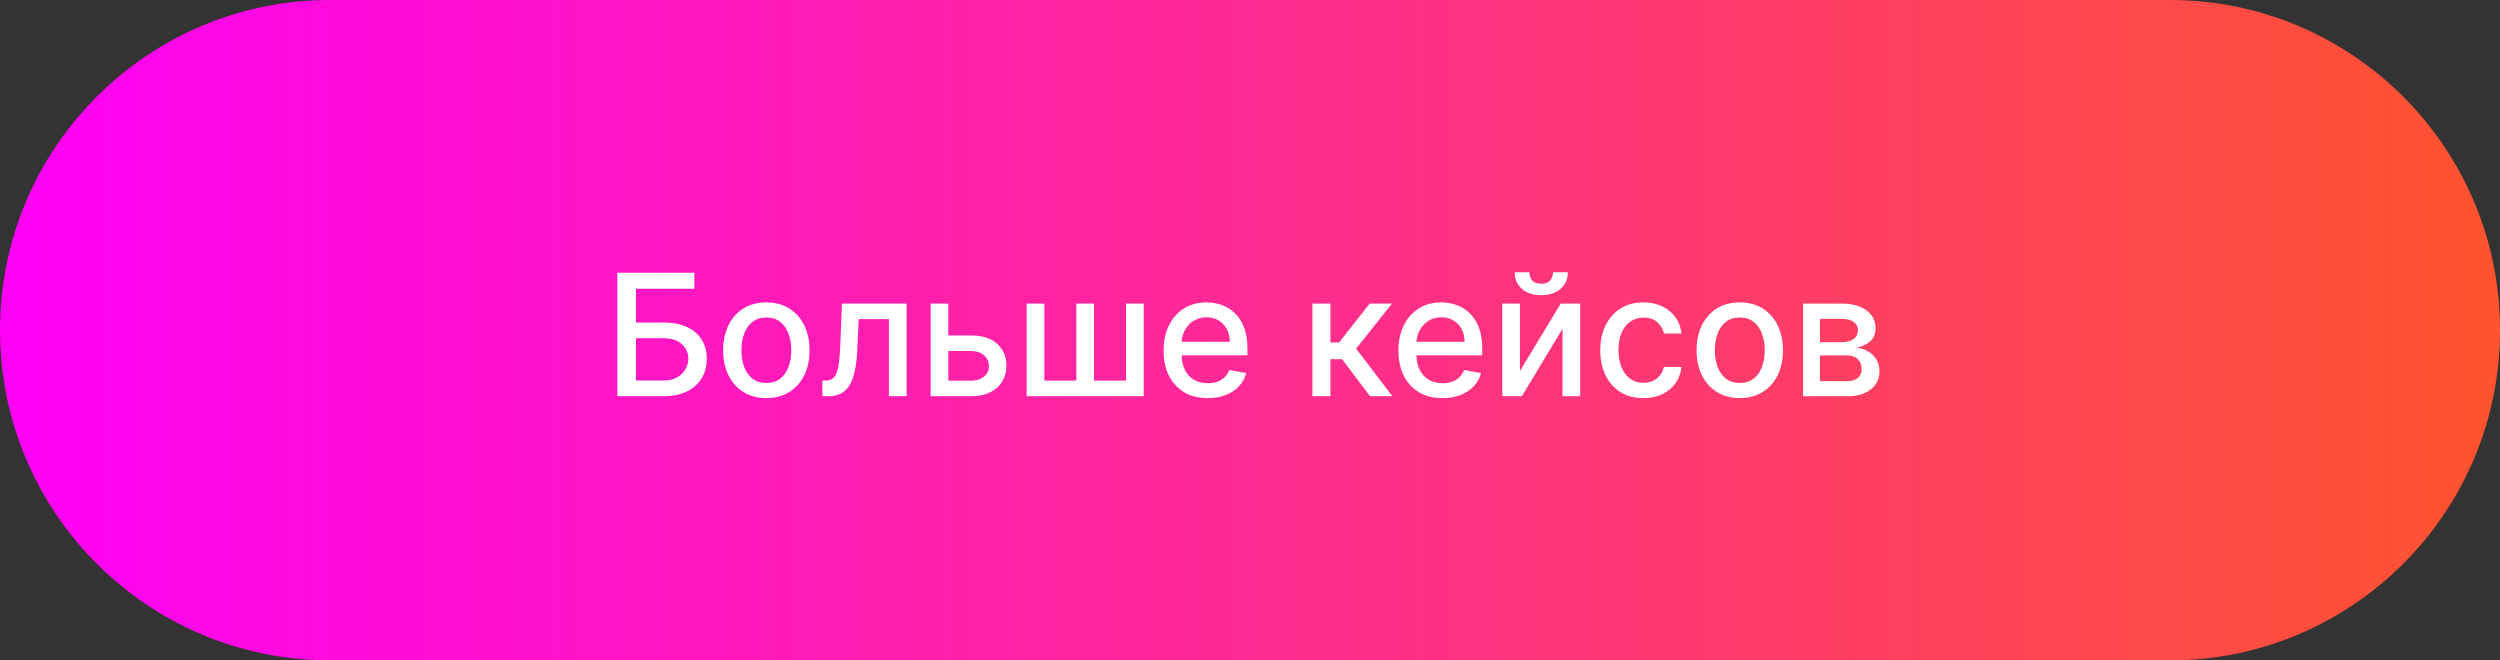 <?xml version="1.0" encoding="UTF-8"?> <svg xmlns="http://www.w3.org/2000/svg" width="265" height="70" viewBox="0 0 265 70" fill="none"><rect x="0" y="0" width="265" height="70" fill="#333333" stroke="none"/><g clip-path="url(#clip0_980_186)"><path d="M230 0H35C15.67 0 0 15.67 0 35C0 54.33 15.67 70 35 70H230C249.33 70 265 54.33 265 35C265 15.67 249.33 0 230 0Z" fill="url(#paint0_linear_980_186)"></path><path d="M65.438 42V28.909H73.601V30.609H67.413V34.189H70.341C71.312 34.189 72.137 34.347 72.815 34.662C73.496 34.977 74.016 35.423 74.374 35.998C74.737 36.573 74.918 37.251 74.918 38.031C74.918 38.81 74.737 39.499 74.374 40.095C74.016 40.692 73.496 41.158 72.815 41.495C72.137 41.832 71.312 42 70.341 42H65.438ZM67.413 40.338H70.341C70.903 40.338 71.379 40.227 71.766 40.006C72.158 39.784 72.454 39.496 72.655 39.143C72.859 38.789 72.962 38.41 72.962 38.005C72.962 37.417 72.736 36.912 72.284 36.49C71.832 36.064 71.185 35.851 70.341 35.851H67.413V40.338ZM81.233 42.198C80.312 42.198 79.509 41.987 78.823 41.565C78.137 41.144 77.604 40.553 77.225 39.795C76.846 39.036 76.656 38.15 76.656 37.136C76.656 36.117 76.846 35.227 77.225 34.464C77.604 33.701 78.137 33.109 78.823 32.687C79.509 32.265 80.312 32.054 81.233 32.054C82.153 32.054 82.957 32.265 83.643 32.687C84.329 33.109 84.862 33.701 85.241 34.464C85.62 35.227 85.81 36.117 85.81 37.136C85.81 38.15 85.62 39.036 85.241 39.795C84.862 40.553 84.329 41.144 83.643 41.565C82.957 41.987 82.153 42.198 81.233 42.198ZM81.239 40.594C81.836 40.594 82.33 40.436 82.722 40.121C83.114 39.805 83.404 39.386 83.592 38.861C83.783 38.337 83.879 37.76 83.879 37.129C83.879 36.503 83.783 35.928 83.592 35.403C83.404 34.875 83.114 34.451 82.722 34.131C82.33 33.812 81.836 33.652 81.239 33.652C80.638 33.652 80.14 33.812 79.744 34.131C79.352 34.451 79.06 34.875 78.868 35.403C78.68 35.928 78.587 36.503 78.587 37.129C78.587 37.76 78.68 38.337 78.868 38.861C79.06 39.386 79.352 39.805 79.744 40.121C80.14 40.436 80.638 40.594 81.239 40.594ZM87.17 42L87.163 40.344H87.515C87.787 40.344 88.015 40.287 88.199 40.172C88.386 40.053 88.54 39.852 88.659 39.571C88.778 39.29 88.87 38.902 88.934 38.408C88.998 37.909 89.045 37.283 89.074 36.528L89.247 32.182H96.099V42H94.226V33.831H91.018L90.864 37.168C90.826 37.977 90.743 38.685 90.615 39.29C90.491 39.895 90.31 40.4 90.072 40.805C89.833 41.205 89.526 41.506 89.151 41.706C88.776 41.902 88.32 42 87.783 42H87.17ZM100.086 35.557H102.937C104.139 35.557 105.064 35.855 105.711 36.452C106.359 37.048 106.683 37.818 106.683 38.759C106.683 39.373 106.538 39.925 106.248 40.415C105.958 40.905 105.534 41.293 104.976 41.578C104.418 41.859 103.738 42 102.937 42H98.648V32.182H100.521V40.351H102.937C103.487 40.351 103.939 40.208 104.292 39.923C104.646 39.633 104.823 39.264 104.823 38.817C104.823 38.344 104.646 37.958 104.292 37.66C103.939 37.357 103.487 37.206 102.937 37.206H100.086V35.557ZM108.826 32.182H110.699V40.344H114.093V32.182H115.966V40.344H119.36V32.182H121.233V42H108.826V32.182ZM128.016 42.198C127.049 42.198 126.216 41.992 125.517 41.578C124.822 41.16 124.286 40.575 123.906 39.82C123.531 39.062 123.344 38.173 123.344 37.155C123.344 36.149 123.531 35.263 123.906 34.496C124.286 33.729 124.814 33.13 125.491 32.7C126.173 32.269 126.97 32.054 127.882 32.054C128.436 32.054 128.973 32.146 129.493 32.329C130.013 32.512 130.479 32.8 130.893 33.192C131.306 33.584 131.632 34.093 131.871 34.719C132.109 35.342 132.229 36.098 132.229 36.989V37.666H124.424V36.234H130.356C130.356 35.731 130.254 35.286 130.049 34.898C129.844 34.506 129.557 34.197 129.186 33.972C128.82 33.746 128.389 33.633 127.895 33.633C127.358 33.633 126.889 33.765 126.489 34.029C126.092 34.289 125.786 34.63 125.568 35.052C125.355 35.469 125.249 35.923 125.249 36.413V37.532C125.249 38.188 125.364 38.746 125.594 39.207C125.828 39.667 126.154 40.019 126.572 40.261C126.989 40.5 127.477 40.619 128.036 40.619C128.398 40.619 128.728 40.568 129.026 40.466C129.325 40.359 129.582 40.202 129.8 39.993C130.017 39.784 130.183 39.526 130.298 39.219L132.107 39.545C131.962 40.078 131.702 40.545 131.327 40.945C130.957 41.342 130.49 41.651 129.928 41.872C129.369 42.09 128.732 42.198 128.016 42.198ZM139.113 42V32.182H141.024V36.298H141.945L145.185 32.182H147.55L143.747 36.957L147.595 42H145.224L142.264 38.075H141.024V42H139.113ZM152.907 42.198C151.94 42.198 151.107 41.992 150.408 41.578C149.713 41.16 149.176 40.575 148.797 39.82C148.422 39.062 148.234 38.173 148.234 37.155C148.234 36.149 148.422 35.263 148.797 34.496C149.176 33.729 149.705 33.13 150.382 32.7C151.064 32.269 151.861 32.054 152.773 32.054C153.327 32.054 153.864 32.146 154.384 32.329C154.903 32.512 155.37 32.8 155.783 33.192C156.197 33.584 156.523 34.093 156.761 34.719C157 35.342 157.119 36.098 157.119 36.989V37.666H149.315V36.234H155.246C155.246 35.731 155.144 35.286 154.94 34.898C154.735 34.506 154.447 34.197 154.077 33.972C153.71 33.746 153.28 33.633 152.786 33.633C152.249 33.633 151.78 33.765 151.379 34.029C150.983 34.289 150.676 34.63 150.459 35.052C150.246 35.469 150.139 35.923 150.139 36.413V37.532C150.139 38.188 150.254 38.746 150.484 39.207C150.719 39.667 151.045 40.019 151.462 40.261C151.88 40.5 152.368 40.619 152.926 40.619C153.288 40.619 153.619 40.568 153.917 40.466C154.215 40.359 154.473 40.202 154.69 39.993C154.908 39.784 155.074 39.526 155.189 39.219L156.998 39.545C156.853 40.078 156.593 40.545 156.218 40.945C155.847 41.342 155.381 41.651 154.818 41.872C154.26 42.09 153.623 42.198 152.907 42.198ZM161.113 39.322L165.44 32.182H167.498V42H165.626V34.854L161.317 42H159.24V32.182H161.113V39.322ZM164.622 28.858H166.194C166.194 29.578 165.939 30.164 165.427 30.616C164.92 31.063 164.234 31.287 163.369 31.287C162.508 31.287 161.824 31.063 161.317 30.616C160.81 30.164 160.557 29.578 160.557 28.858H162.123C162.123 29.178 162.216 29.461 162.404 29.708C162.591 29.951 162.913 30.072 163.369 30.072C163.817 30.072 164.136 29.951 164.328 29.708C164.524 29.465 164.622 29.182 164.622 28.858ZM174.204 42.198C173.253 42.198 172.435 41.983 171.749 41.553C171.067 41.118 170.543 40.519 170.177 39.756C169.81 38.994 169.627 38.12 169.627 37.136C169.627 36.139 169.814 35.258 170.189 34.496C170.564 33.729 171.093 33.13 171.775 32.7C172.456 32.269 173.26 32.054 174.184 32.054C174.93 32.054 175.595 32.193 176.179 32.469C176.763 32.742 177.233 33.126 177.591 33.62C177.954 34.114 178.169 34.692 178.237 35.352H176.377C176.275 34.892 176.04 34.496 175.674 34.163C175.312 33.831 174.826 33.665 174.216 33.665C173.684 33.665 173.217 33.805 172.817 34.087C172.42 34.364 172.111 34.76 171.89 35.276C171.668 35.787 171.557 36.392 171.557 37.091C171.557 37.807 171.666 38.425 171.883 38.945C172.101 39.465 172.407 39.867 172.804 40.153C173.204 40.438 173.675 40.581 174.216 40.581C174.579 40.581 174.907 40.515 175.201 40.383C175.499 40.246 175.748 40.053 175.949 39.801C176.153 39.55 176.296 39.247 176.377 38.894H178.237C178.169 39.528 177.962 40.095 177.617 40.594C177.272 41.092 176.809 41.484 176.23 41.77C175.655 42.055 174.979 42.198 174.204 42.198ZM184.417 42.198C183.496 42.198 182.693 41.987 182.007 41.565C181.321 41.144 180.788 40.553 180.409 39.795C180.029 39.036 179.84 38.15 179.84 37.136C179.84 36.117 180.029 35.227 180.409 34.464C180.788 33.701 181.321 33.109 182.007 32.687C182.693 32.265 183.496 32.054 184.417 32.054C185.337 32.054 186.14 32.265 186.826 32.687C187.512 33.109 188.045 33.701 188.424 34.464C188.804 35.227 188.993 36.117 188.993 37.136C188.993 38.15 188.804 39.036 188.424 39.795C188.045 40.553 187.512 41.144 186.826 41.565C186.14 41.987 185.337 42.198 184.417 42.198ZM184.423 40.594C185.02 40.594 185.514 40.436 185.906 40.121C186.298 39.805 186.588 39.386 186.775 38.861C186.967 38.337 187.063 37.76 187.063 37.129C187.063 36.503 186.967 35.928 186.775 35.403C186.588 34.875 186.298 34.451 185.906 34.131C185.514 33.812 185.02 33.652 184.423 33.652C183.822 33.652 183.324 33.812 182.927 34.131C182.535 34.451 182.243 34.875 182.051 35.403C181.864 35.928 181.77 36.503 181.77 37.129C181.77 37.76 181.864 38.337 182.051 38.861C182.243 39.386 182.535 39.805 182.927 40.121C183.324 40.436 183.822 40.594 184.423 40.594ZM191.127 42V32.182H195.198C196.306 32.182 197.184 32.418 197.832 32.891C198.48 33.36 198.803 33.997 198.803 34.803C198.803 35.378 198.62 35.834 198.254 36.17C197.887 36.507 197.401 36.733 196.796 36.848C197.235 36.899 197.638 37.031 198.004 37.244C198.371 37.453 198.665 37.734 198.887 38.088C199.112 38.442 199.225 38.864 199.225 39.354C199.225 39.874 199.091 40.334 198.823 40.734C198.554 41.131 198.164 41.442 197.653 41.668C197.146 41.889 196.534 42 195.818 42H191.127ZM192.923 40.402H195.818C196.291 40.402 196.662 40.289 196.931 40.063C197.199 39.837 197.333 39.531 197.333 39.143C197.333 38.687 197.199 38.329 196.931 38.069C196.662 37.805 196.291 37.673 195.818 37.673H192.923V40.402ZM192.923 36.273H195.218C195.575 36.273 195.882 36.222 196.138 36.119C196.398 36.017 196.596 35.872 196.732 35.685C196.873 35.493 196.943 35.267 196.943 35.007C196.943 34.628 196.788 34.332 196.477 34.119C196.166 33.906 195.74 33.799 195.198 33.799H192.923V36.273Z" fill="white"></path></g><defs><linearGradient id="paint0_linear_980_186" x1="0" y1="35" x2="265" y2="35" gradientUnits="userSpaceOnUse"><stop stop-color="#FF00F7"></stop><stop offset="1" stop-color="#FF542E"></stop></linearGradient><clipPath id="clip0_980_186"><rect width="265" height="70" fill="white"></rect></clipPath></defs></svg> 